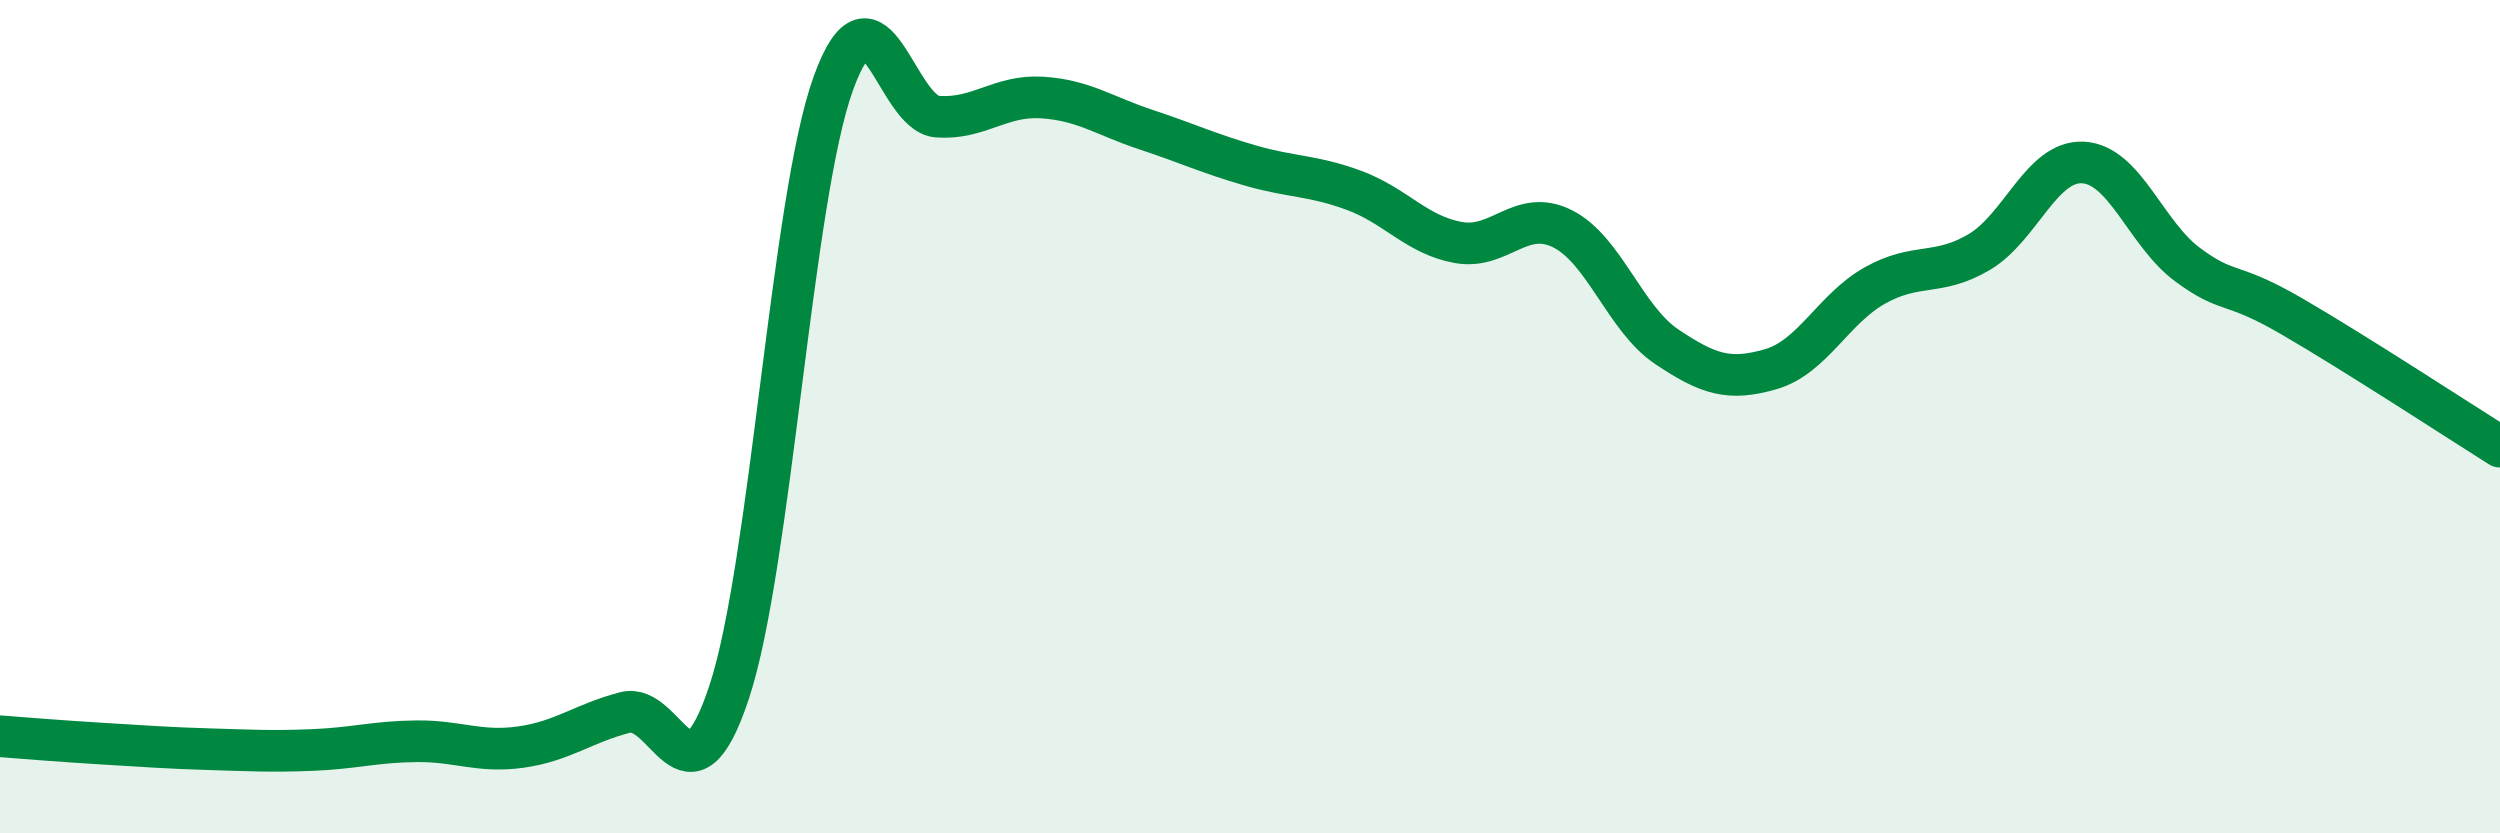 
    <svg width="60" height="20" viewBox="0 0 60 20" xmlns="http://www.w3.org/2000/svg">
      <path
        d="M 0,17.67 C 0.5,17.71 1.5,17.79 2.5,17.85 C 3.5,17.91 4,17.95 5,17.98 C 6,18.01 6.5,18.04 7.5,18 C 8.5,17.96 9,17.8 10,17.79 C 11,17.78 11.5,18.07 12.5,17.93 C 13.5,17.79 14,17.36 15,17.1 C 16,16.84 16.5,19.63 17.5,16.61 C 18.5,13.59 19,4.76 20,2 C 21,-0.76 21.5,2.73 22.5,2.8 C 23.5,2.87 24,2.28 25,2.34 C 26,2.4 26.5,2.78 27.5,3.11 C 28.5,3.44 29,3.68 30,3.97 C 31,4.26 31.5,4.2 32.5,4.57 C 33.5,4.94 34,5.64 35,5.82 C 36,6 36.5,4.99 37.5,5.49 C 38.5,5.99 39,7.65 40,8.32 C 41,8.99 41.5,9.15 42.5,8.86 C 43.5,8.57 44,7.41 45,6.85 C 46,6.29 46.5,6.64 47.5,6.05 C 48.5,5.46 49,3.84 50,3.9 C 51,3.96 51.5,5.61 52.5,6.35 C 53.5,7.09 53.5,6.72 55,7.59 C 56.5,8.46 59,10.09 60,10.72L60 20L0 20Z"
        fill="#008740"
        opacity="0.1"
        stroke-linecap="round"
        stroke-linejoin="round"
      />
      <path
        d="M 0,17.67 C 0.5,17.71 1.5,17.79 2.5,17.85 C 3.5,17.91 4,17.95 5,17.98 C 6,18.01 6.5,18.04 7.5,18 C 8.5,17.96 9,17.8 10,17.79 C 11,17.78 11.5,18.07 12.5,17.93 C 13.5,17.79 14,17.36 15,17.1 C 16,16.84 16.5,19.63 17.5,16.61 C 18.5,13.59 19,4.76 20,2 C 21,-0.76 21.5,2.73 22.5,2.8 C 23.5,2.87 24,2.28 25,2.34 C 26,2.4 26.5,2.78 27.5,3.11 C 28.5,3.44 29,3.68 30,3.97 C 31,4.26 31.5,4.2 32.5,4.57 C 33.5,4.94 34,5.64 35,5.82 C 36,6 36.5,4.99 37.5,5.49 C 38.5,5.99 39,7.65 40,8.32 C 41,8.99 41.5,9.15 42.5,8.86 C 43.5,8.57 44,7.41 45,6.85 C 46,6.29 46.5,6.64 47.5,6.05 C 48.5,5.46 49,3.84 50,3.9 C 51,3.96 51.5,5.61 52.5,6.35 C 53.5,7.09 53.5,6.72 55,7.59 C 56.5,8.46 59,10.09 60,10.72"
        stroke="#008740"
        stroke-width="1"
        fill="none"
        stroke-linecap="round"
        stroke-linejoin="round"
      />
    </svg>
  